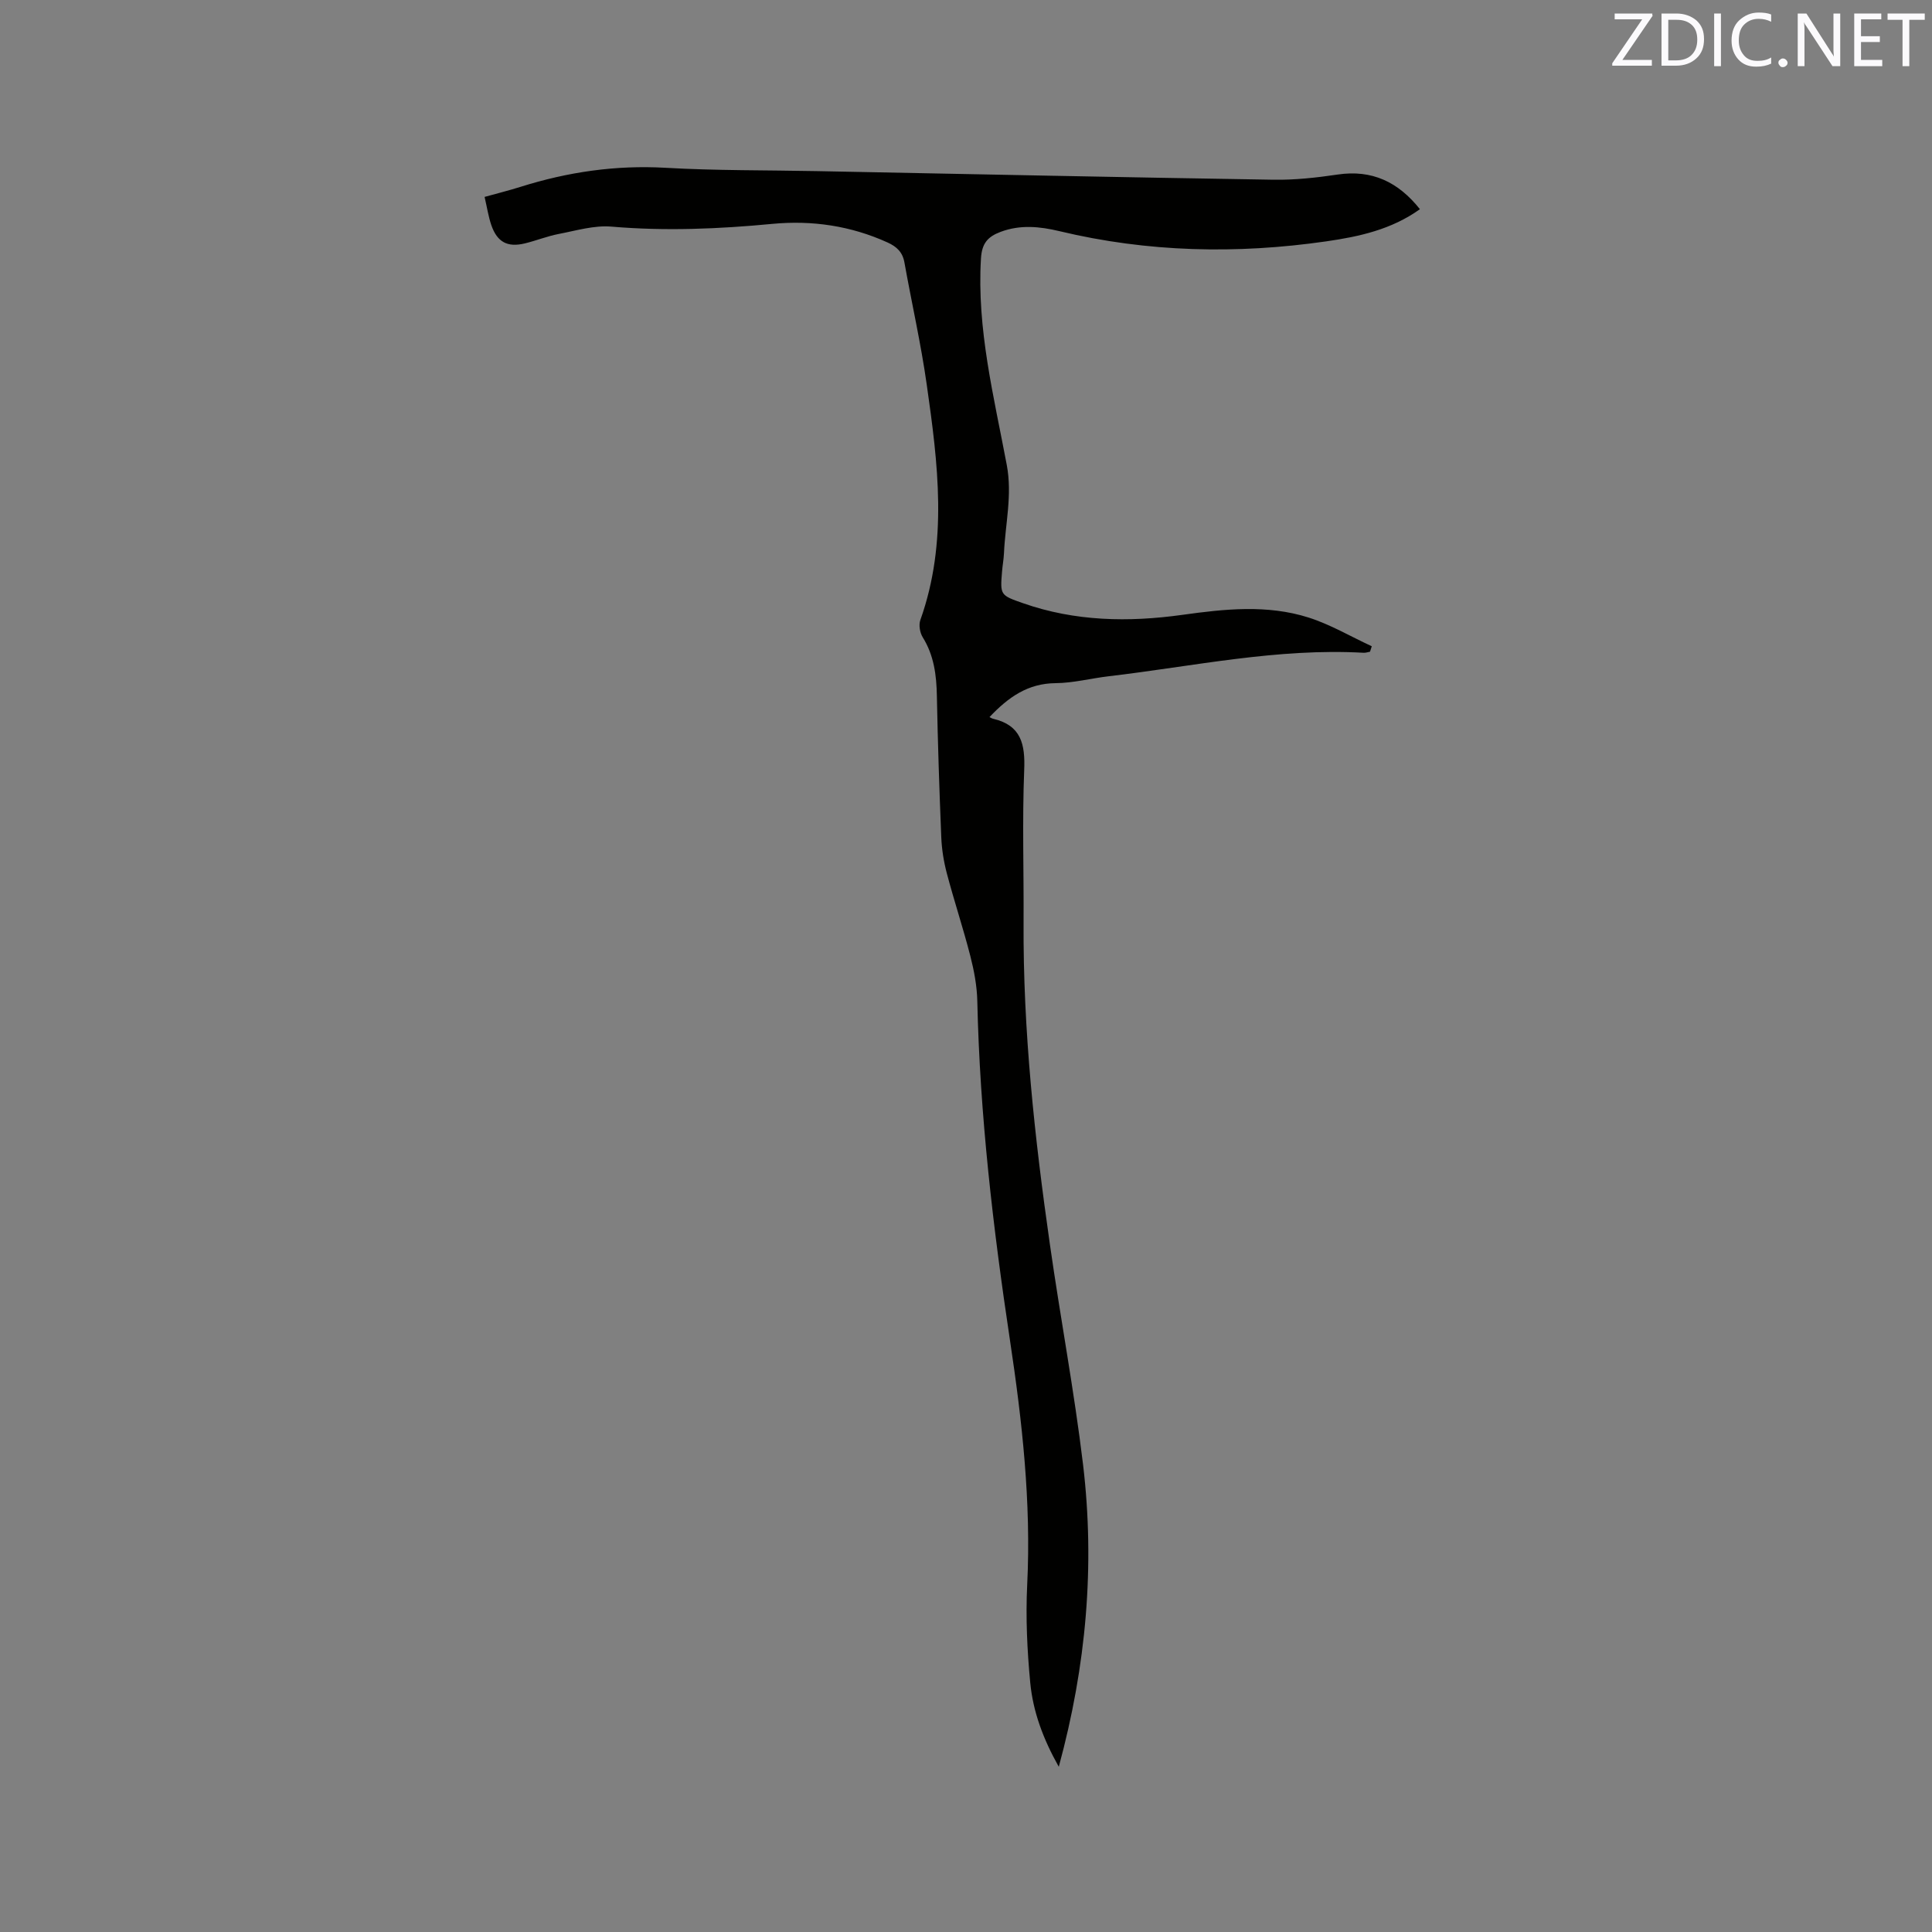 <svg enable-background="new 0 0 400 400" viewBox="0 0 400 400" xmlns="http://www.w3.org/2000/svg"><rect x="0" y="0" width="400" height="400" fill="#808080" stroke="none"/><path d="m219.21 365.79c-3.25-5.77-5.34-11.43-5.91-17.41-.64-6.72-.96-13.54-.63-20.28.84-17.05-1.04-33.83-3.57-50.64-3.5-23.27-6.24-46.63-6.76-70.21-.07-3.13-.67-6.3-1.45-9.34-1.47-5.74-3.35-11.37-4.86-17.1-.64-2.43-1.05-4.97-1.15-7.48-.4-9.74-.72-19.49-.91-29.24-.08-4.3-.59-8.38-2.93-12.15-.59-.95-.86-2.55-.49-3.58 5.75-16.12 3.64-32.45 1.32-48.74-1.2-8.48-3.11-16.85-4.62-25.29-.38-2.12-1.58-3.25-3.45-4.11-7.62-3.47-15.65-4.65-23.89-3.87-11.1 1.06-22.16 1.52-33.31.57-3.58-.31-7.31.83-10.93 1.52-2.38.46-4.67 1.39-7.03 1.96-3.58.86-5.7-.28-6.91-3.77-.61-1.78-.89-3.67-1.4-5.86 2.65-.74 5.07-1.34 7.45-2.09 9.78-3.08 19.7-4.53 30.02-3.94 10.47.6 20.97.48 31.46.69 31.46.61 62.93 1.28 94.39 1.78 4.42.07 8.89-.42 13.27-1.07 7.16-1.07 12.59 1.55 17.06 7.17-5.89 4.22-12.59 5.68-19.39 6.66-18.53 2.67-36.96 2.27-55.24-2.11-4.05-.97-8.12-1.39-12.2.15-2.62.99-3.86 2.33-4.05 5.49-.89 14.62 2.69 28.64 5.34 42.76 1.18 6.27-.31 12.21-.58 18.3-.06 1.27-.3 2.53-.4 3.79-.39 4.85-.39 4.88 4.36 6.54 10.77 3.77 21.81 3.96 32.96 2.41 8.75-1.22 17.56-2.17 26.13.55 4.54 1.44 8.74 3.94 13.1 5.95-.12.38-.24.76-.36 1.13-.44.08-.89.24-1.32.22-17.83-1.01-35.22 2.8-52.77 4.86-3.68.43-7.34 1.4-11.02 1.43-5.71.05-9.75 2.87-13.68 7.03.26.12.51.29.79.35 5.76 1.36 6.62 5.25 6.4 10.6-.42 10.48-.07 20.99-.13 31.49-.13 22.43 2.29 44.65 5.46 66.8 2.17 15.2 5.03 30.31 6.86 45.55 2.48 20.92.67 41.6-5.03 62.53z" fill="#010100"/><g fill="#fbfafc"><path d="m342.2 3.2-6.3 9.2h6.1v1.2h-8.2v-.5l6.2-9.1h-5.7v-1.2h7.8v.4z"/><path d="m344 13.7v-10.9h3.1c1.6 0 3 .5 4.1 1.4 1.1 1 1.6 2.2 1.6 3.9s-.5 3-1.6 4-2.5 1.5-4.2 1.5h-3zm1.4-9.6v8.4h1.6c1.4 0 2.5-.4 3.2-1.1.8-.8 1.2-1.8 1.2-3.2s-.4-2.4-1.2-3.1-1.8-1-3.1-1z"/><path d="m356.3 2.8v10.9h-1.4v-10.9z"/><path d="m366.6 13.2c-.8.4-1.8.6-3 .6-1.6 0-2.8-.5-3.7-1.5s-1.4-2.3-1.4-3.9c0-1.7.5-3.2 1.6-4.2s2.4-1.6 4-1.6c1 0 1.9.1 2.6.4v1.5c-.8-.4-1.6-.6-2.6-.6-1.2 0-2.2.4-3 1.2s-1.1 1.9-1.1 3.3c0 1.3.4 2.3 1.1 3.1s1.6 1.1 2.8 1.1c1.1 0 2-.2 2.8-.7v1.3z"/><path d="m368.2 13c0-.3.1-.5.3-.6.2-.2.4-.3.6-.3.3 0 .5.1.7.3s.3.4.3.6-.1.5-.3.6c-.2.2-.4.3-.7.3s-.5-.1-.6-.3c-.2-.2-.3-.4-.3-.6z"/><path d="m381.1 13.7h-1.7l-5.5-8.4c-.2-.2-.3-.5-.4-.7 0 .2.1.8.1 1.5v7.6h-1.4v-10.9h1.8l5.3 8.3c.3.4.4.6.4.8 0-.3-.1-.8-.1-1.6v-7.5h1.4v10.9z"/><path d="m389.7 13.7h-5.8v-10.9h5.6v1.2h-4.2v3.5h3.9v1.2h-3.9v3.7h4.4z"/><path d="m398.4 4.1h-3.1v9.6h-1.4v-9.6h-3.1v-1.3h7.7v1.3z"/></g></svg>